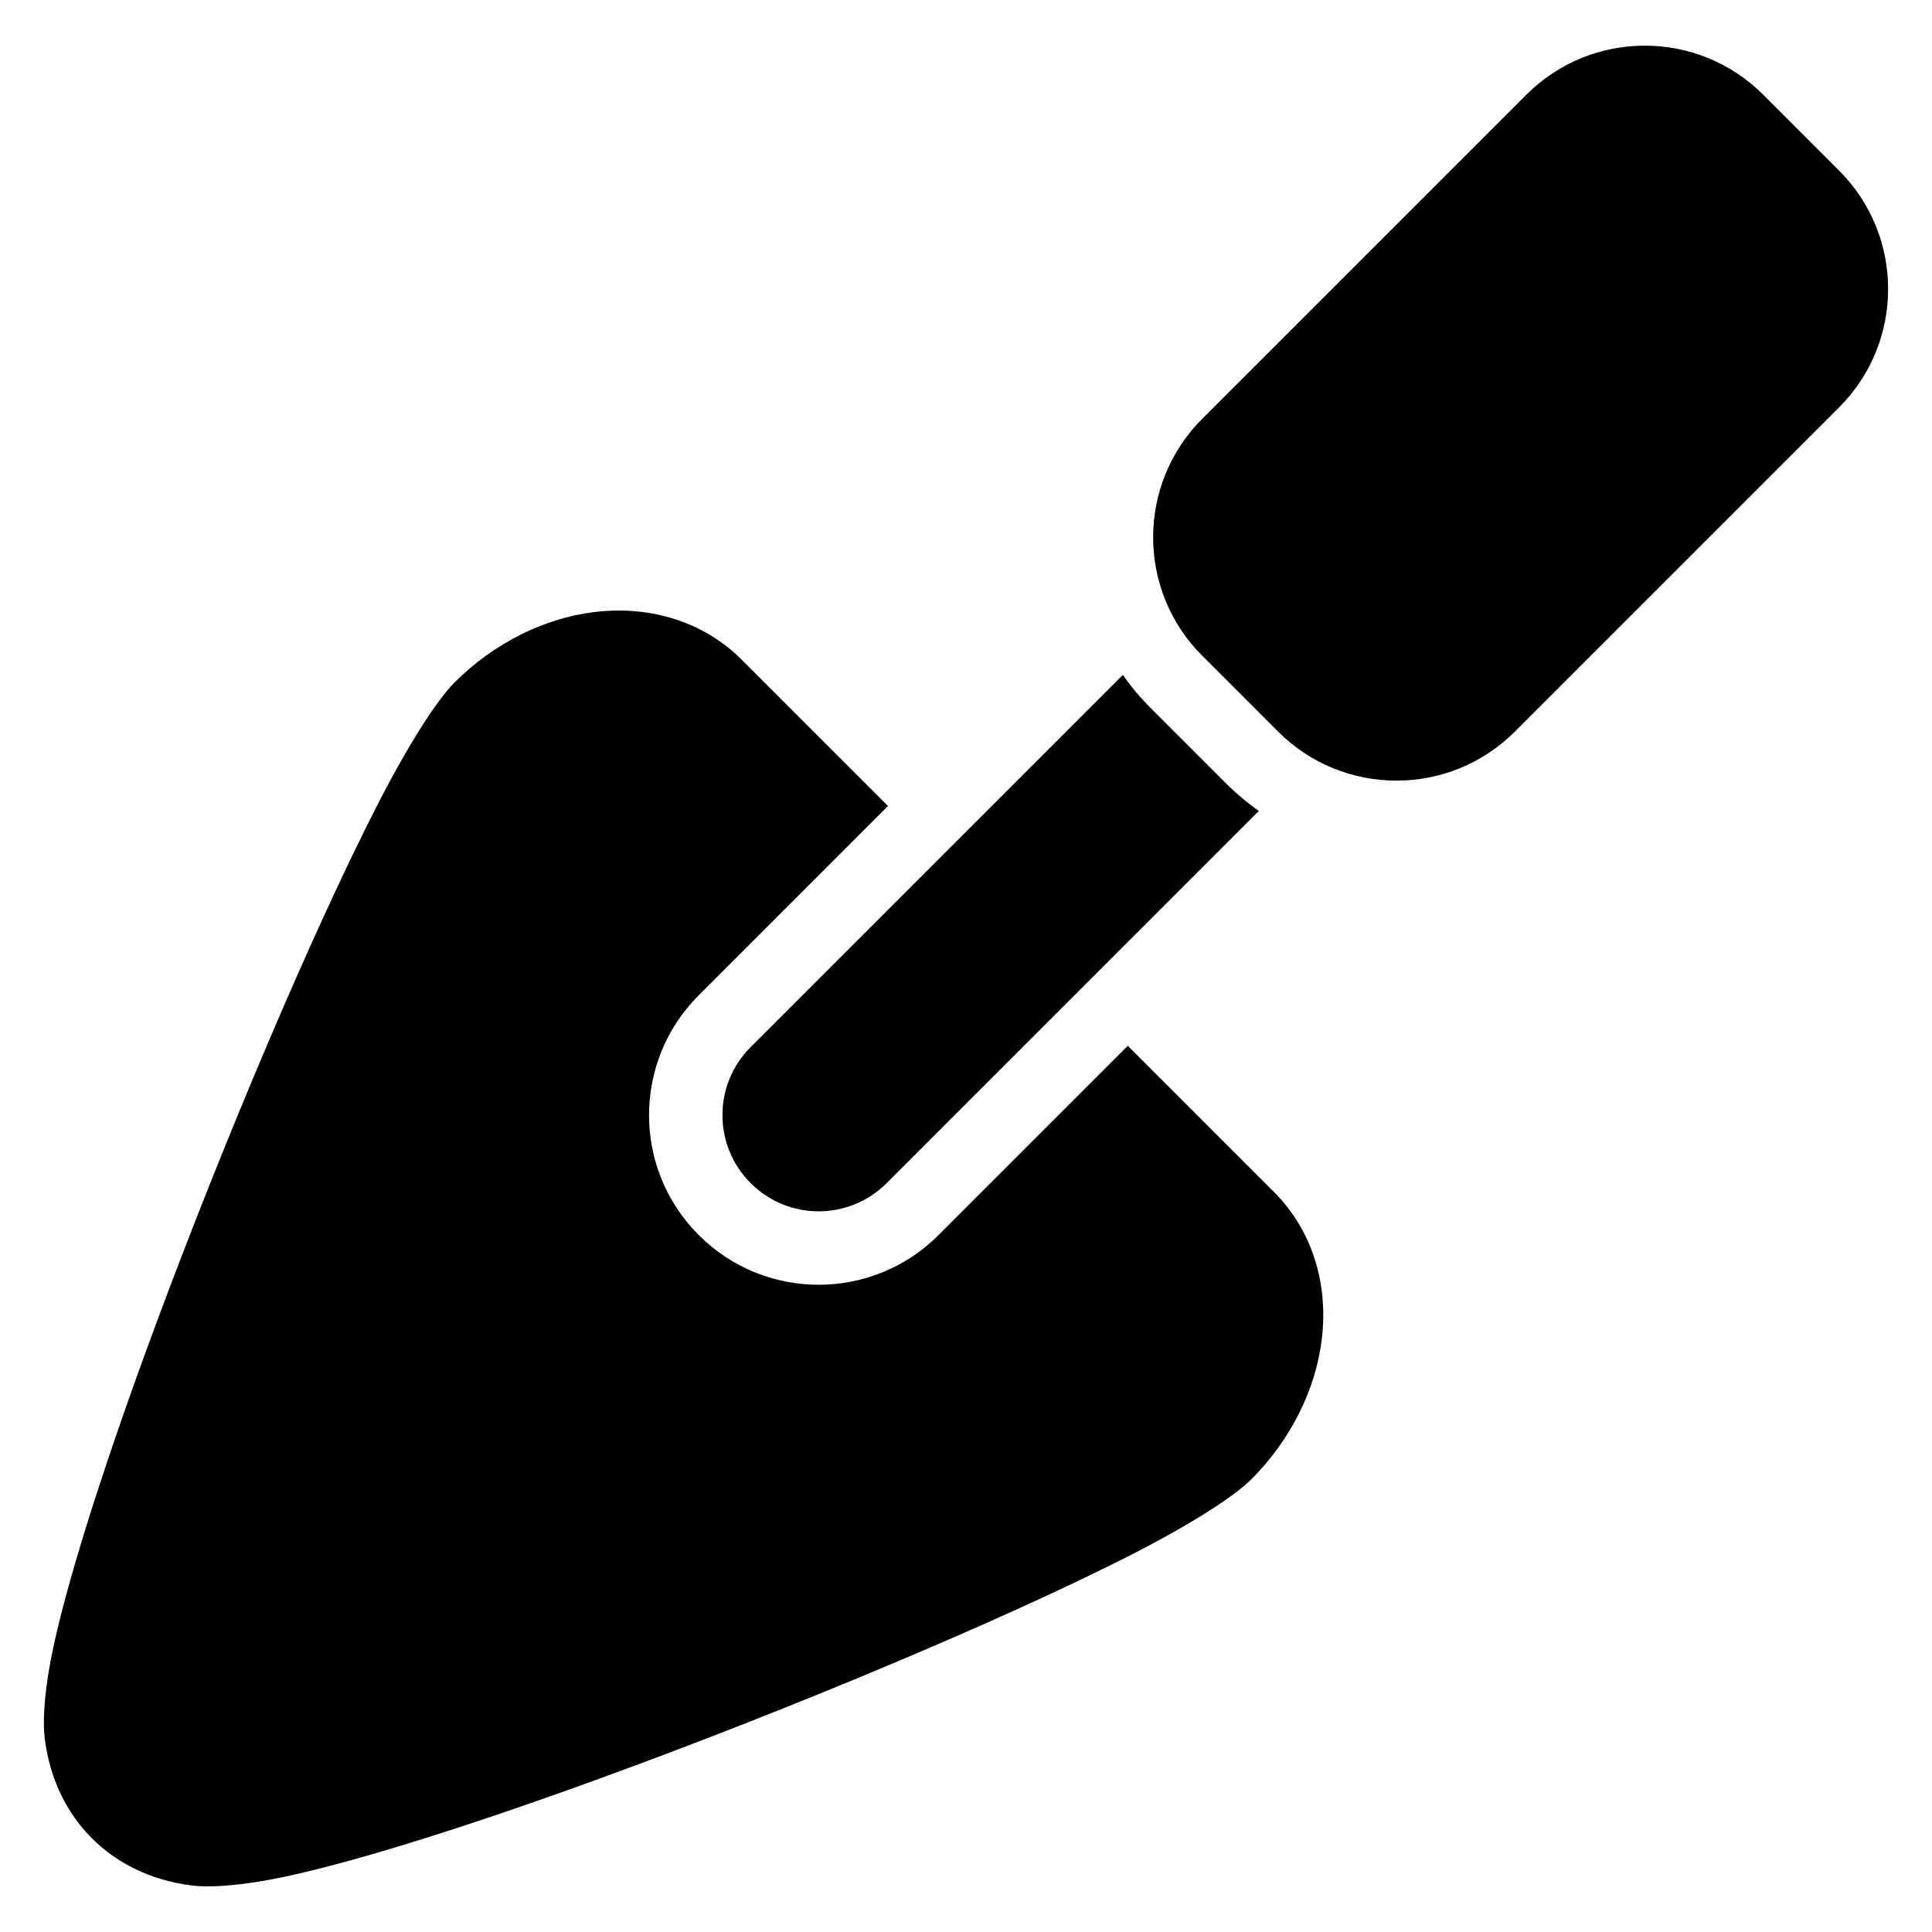 <?xml version="1.0" encoding="UTF-8"?>
<!-- Uploaded to: SVG Find, www.svgrepo.com, Generator: SVG Find Mixer Tools -->
<svg fill="#000000" width="800px" height="800px" version="1.1" viewBox="144 144 512 512" xmlns="http://www.w3.org/2000/svg">
 <path d="m442.88 421.15-50.168 50.168c-17.543 17.543-45.977 17.543-63.52 0l-0.023-0.023c-17.559-17.543-17.555-45.996-0.004-63.531l50.16-50.168-38.773-38.773c-9.641-9.641-23.629-14.531-39.191-12.605-13.113 1.625-26.441 8.188-36.867 18.605-4.703 4.703-12.242 16.371-20.727 32.977-16.977 33.211-40.344 88.281-58.637 137.64-12.387 33.426-22.434 64.293-26.816 84.262-2.469 11.262-3.094 19.941-2.445 25.086 2.672 21.113 17.523 36.051 38.598 38.84 5.168 0.684 13.883 0.105 25.191-2.316 20.062-4.293 51.074-14.215 84.656-26.484 49.586-18.105 104.9-41.293 138.23-58.164 16.695-8.449 28.406-15.977 33.113-20.68 10.426-10.422 16.98-23.754 18.605-36.867 1.93-15.562-2.965-29.551-12.605-39.188zm-1.309-98.293-98.656 98.656c-9.945 9.945-9.945 26.074 0.004 36.02 0.012 0.004 0.02 0.016 0.031 0.023 9.941 9.945 26.062 9.945 36.004 0l98.656-98.656c-3.047-2.129-5.949-4.551-8.668-7.273-6.426-6.426-13.688-13.676-20.098-20.098-2.723-2.719-5.148-5.621-7.273-8.676zm189.8-70.883c17.336-17.336 17.336-45.438 0-62.773-6.426-6.426-13.676-13.676-20.098-20.098-17.344-17.344-45.449-17.34-62.781 0.004-22.977 22.973-62.922 62.918-85.898 85.891-17.336 17.336-17.336 45.438 0 62.773 6.418 6.426 13.676 13.676 20.098 20.098 17.336 17.34 45.438 17.344 62.781 0l85.898-85.898z" fill-rule="evenodd"/>
</svg>